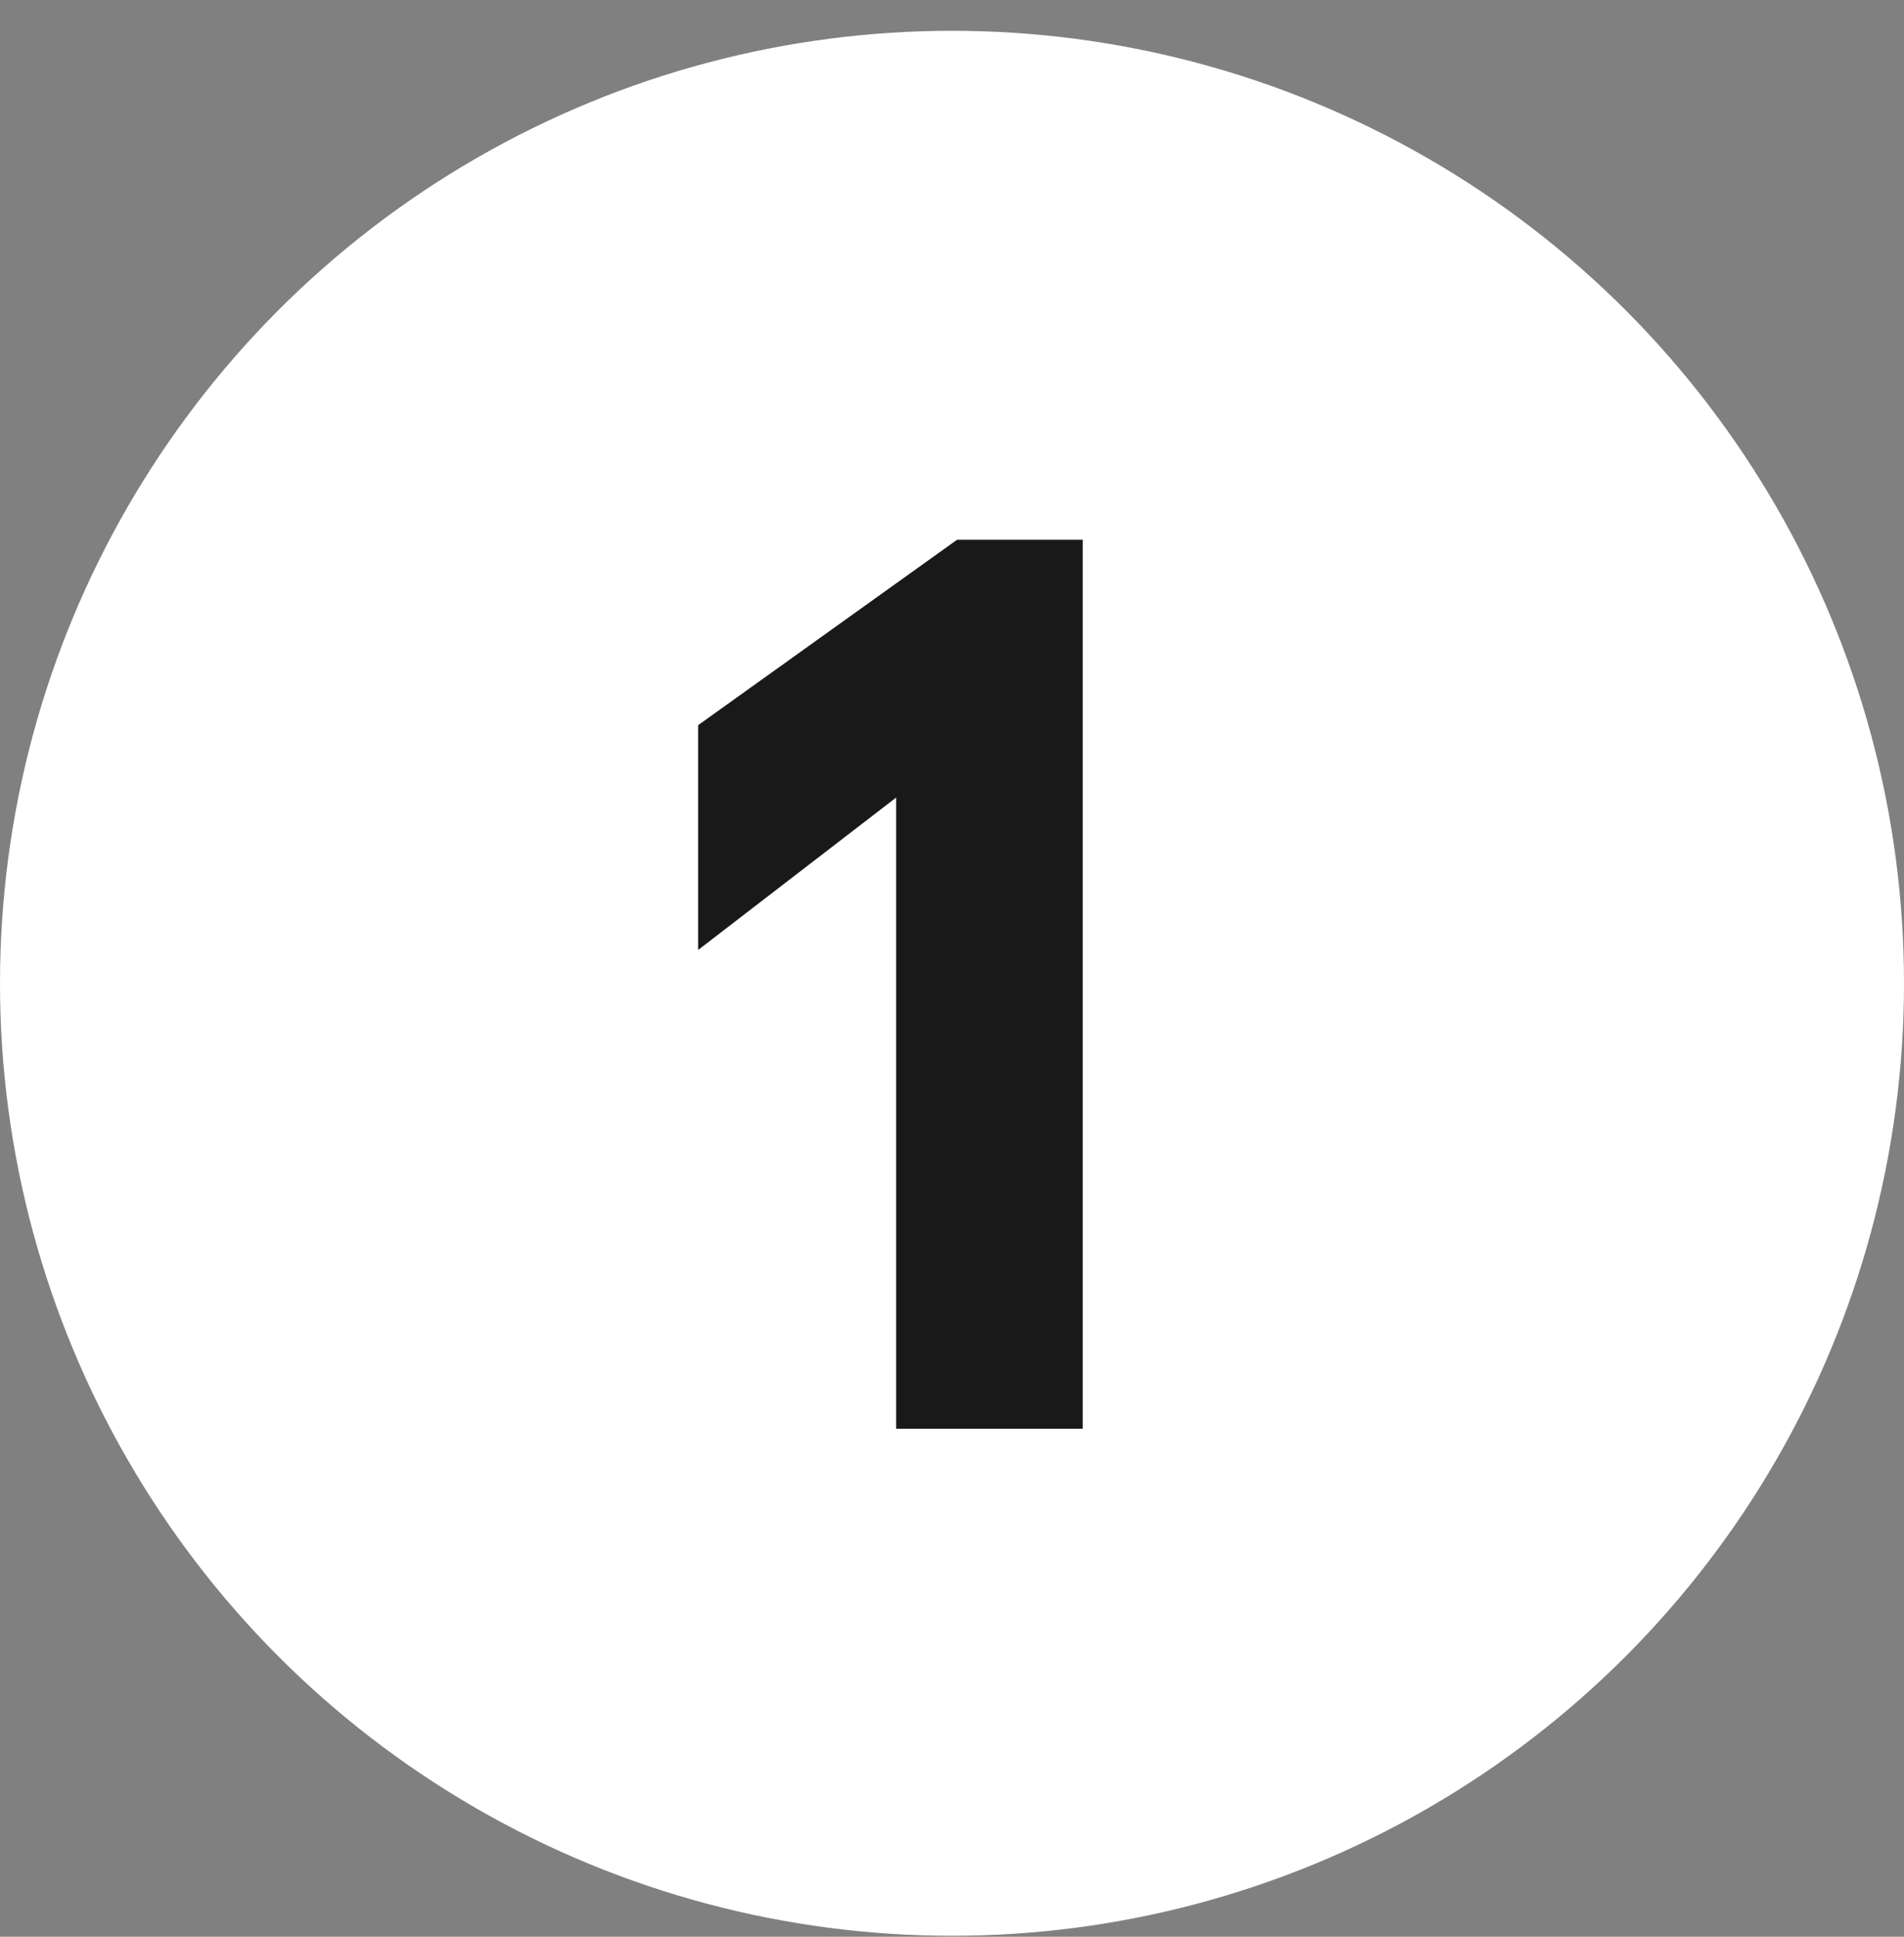 <svg xmlns="http://www.w3.org/2000/svg" width="60" height="61" viewBox="0 0 60 61" fill="none"><rect x="0" y="0" width="60" height="61" fill="#808080" stroke="none"/><circle cx="30" cy="30.97" r="30" fill="white"></circle><path d="M34.12 17V45H28.24V25.12L22 29.92V22.84L30.16 17H34.12Z" fill="#191919"></path></svg>